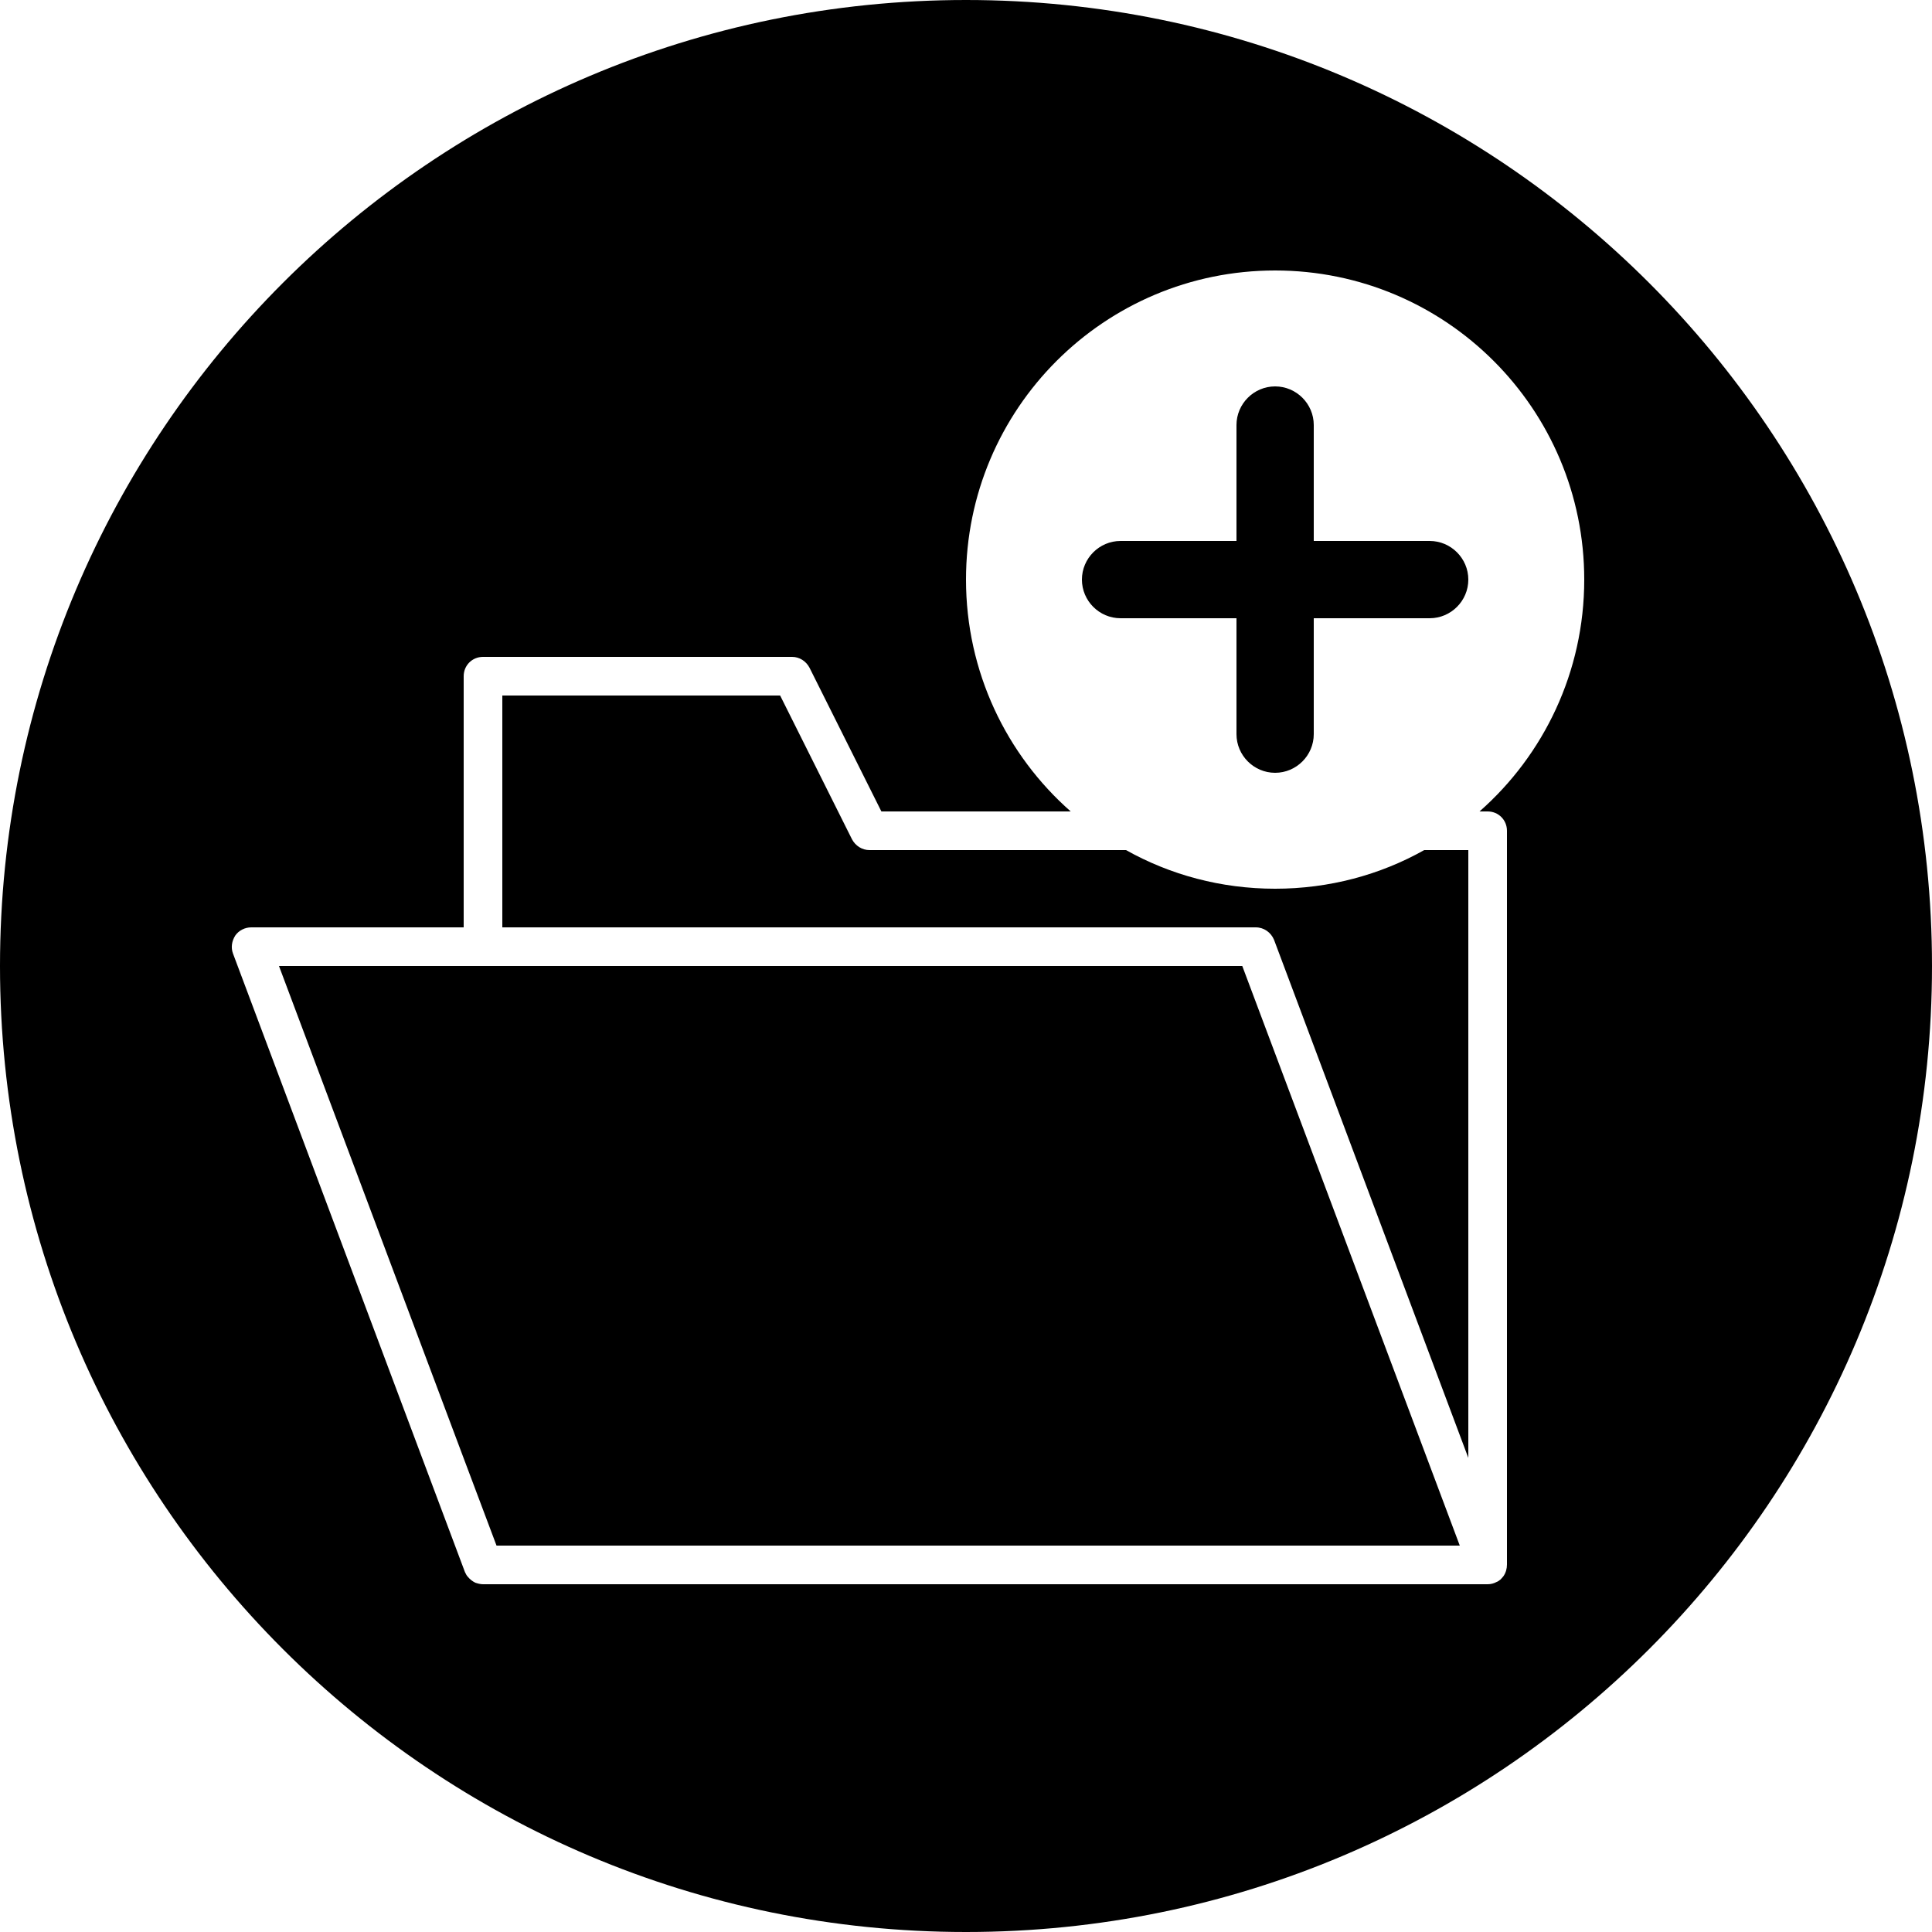 <?xml version="1.0" encoding="utf-8"?>
<!-- Generator: Adobe Illustrator 16.0.0, SVG Export Plug-In . SVG Version: 6.00 Build 0)  -->
<!DOCTYPE svg PUBLIC "-//W3C//DTD SVG 1.1//EN" "http://www.w3.org/Graphics/SVG/1.1/DTD/svg11.dtd">
<svg version="1.1" id="Layer_1" xmlns="http://www.w3.org/2000/svg" xmlns:xlink="http://www.w3.org/1999/xlink" x="0px" y="0px"
	 width="50px" height="50px" viewBox="0 0 50 50" enable-background="new 0 0 50 50" xml:space="preserve">
<path d="M25,0C11.19,0,0,11.19,0,25c0,13.811,11.19,25,25,25c13.811,0,25-11.189,25-25C50,11.19,38.811,0,25,0z M38.5,21
	c0.279,0,0.5,0.22,0.5,0.5v18.99c0,0.109-0.029,0.21-0.09,0.3c-0.021,0.03-0.051,0.06-0.08,0.09c-0.03,0.021-0.061,0.05-0.1,0.062
	C38.66,40.98,38.58,41,38.5,41h-26c-0.07,0-0.14-0.02-0.2-0.04c-0.08-0.04-0.14-0.09-0.189-0.149
	c-0.03-0.029-0.051-0.069-0.07-0.109c0-0.01-0.01-0.01-0.01-0.021l-6-16C5.97,24.52,6,24.35,6.09,24.21C6.18,24.08,6.34,24,6.5,24
	H12v-6.5c0-0.28,0.22-0.5,0.5-0.5h8c0.19,0,0.36,0.11,0.45,0.28L22.81,21h4.9C26.05,19.54,25,17.39,25,15c0-4.42,3.58-8,8-8
	s8,3.58,8,8c0,2.39-1.05,4.54-2.71,6H38.5z M37.779,40H12.85L12,37.74L7.22,25h24.93L37.779,40z M38,15c0,0.55-0.45,1-1,1h-3v3
	c0,0.55-0.45,1-1,1s-1-0.45-1-1v-3h-3c-0.55,0-1-0.45-1-1s0.45-1,1-1h3v-3c0-0.55,0.45-1,1-1s1,0.45,1,1v3h3
	C37.55,14,38,14.45,38,15z M38,22v15.73L32.971,24.32C32.891,24.13,32.71,24,32.5,24H13v-6h7.19l1.859,3.72
	C22.14,21.89,22.31,22,22.5,22h6.641c1.141,0.64,2.459,1,3.859,1s2.721-0.36,3.859-1H38z"/>
</svg>
